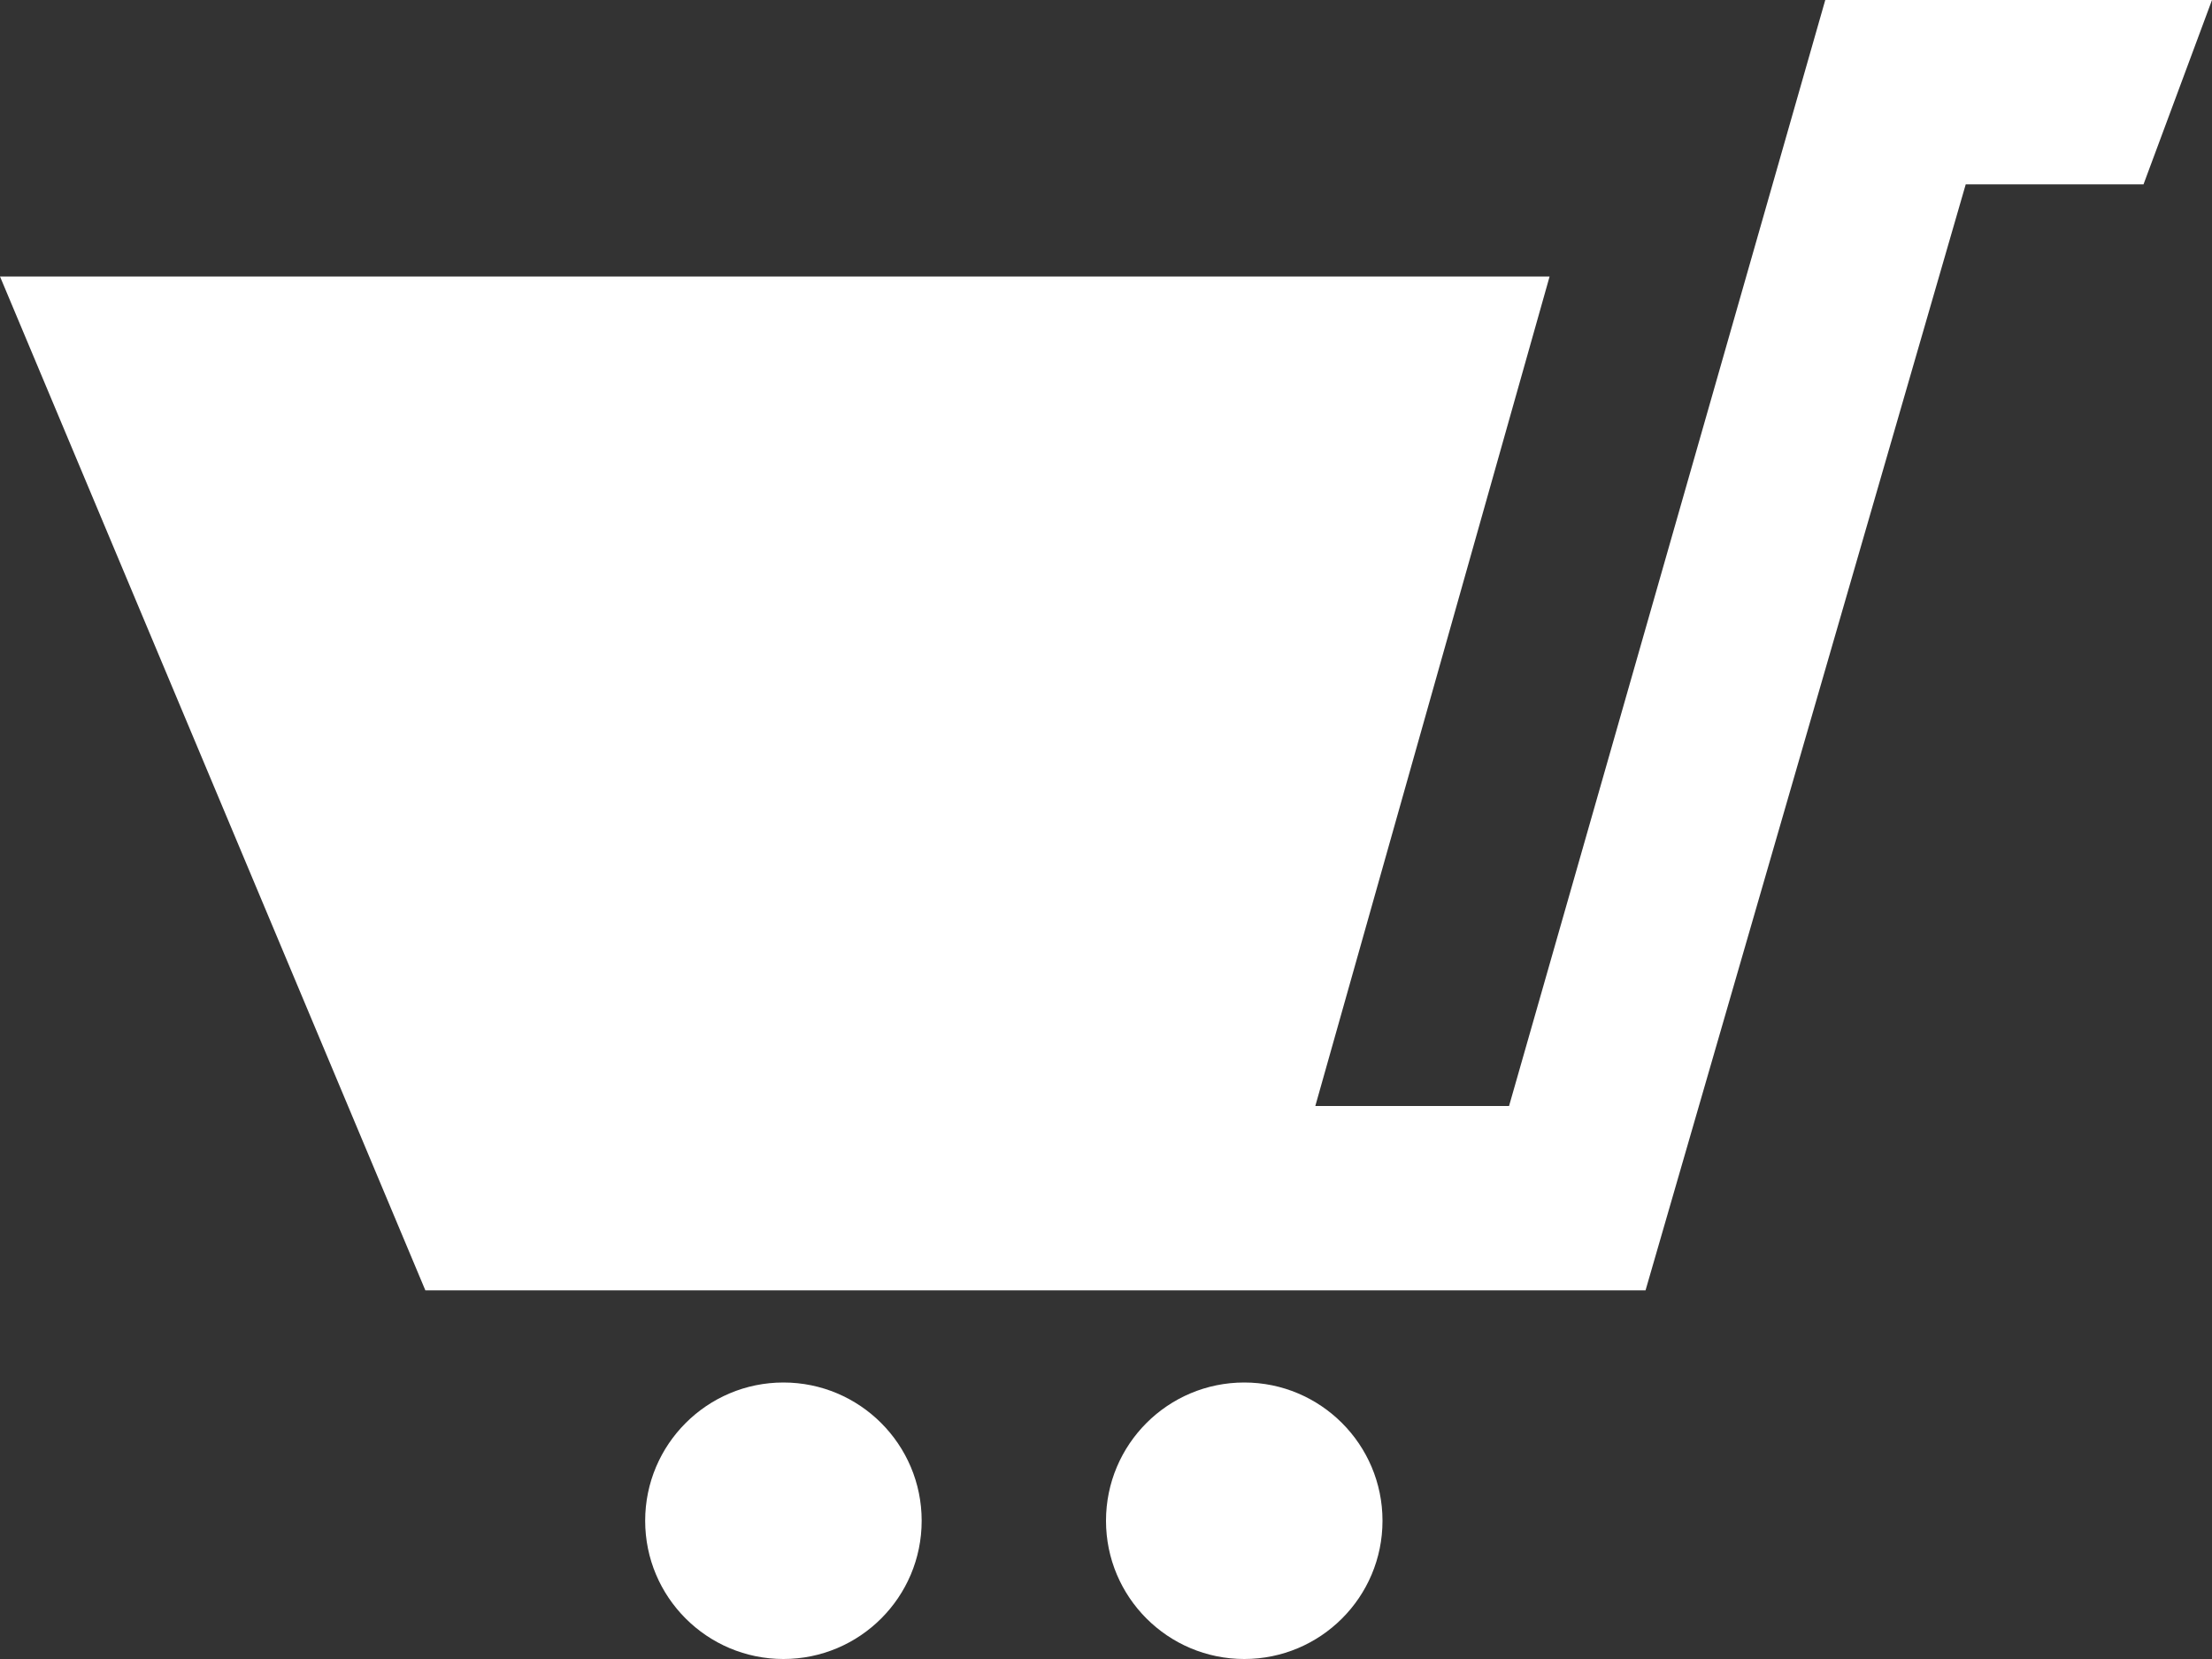 <svg xmlns="http://www.w3.org/2000/svg" width="24" height="18" viewBox="0 0 24 18">
  <rect x="0" y="0" width="24" height="18" fill="#333333" stroke="none"/>
  <path fill="#FFF" d="M10,16.5 C10,17.329 9.328,18 8.5,18 C7.672,18 7,17.329 7,16.5 C7,15.672 7.672,15 8.5,15 C9.328,15 10,15.672 10,16.5 Z M13.5,15 C12.672,15 12,15.671 12,16.5 C12,17.329 12.672,18 13.5,18 C14.328,18 15,17.329 15,16.5 C15,15.672 14.328,15 13.5,15 Z M19.804,0 L16.373,12 L14.271,12 L16.813,3 L0,3 L4.615,14 L17.854,14 L21.328,2 L23.257,2 L24,0 L19.804,0 Z"/>
</svg>
